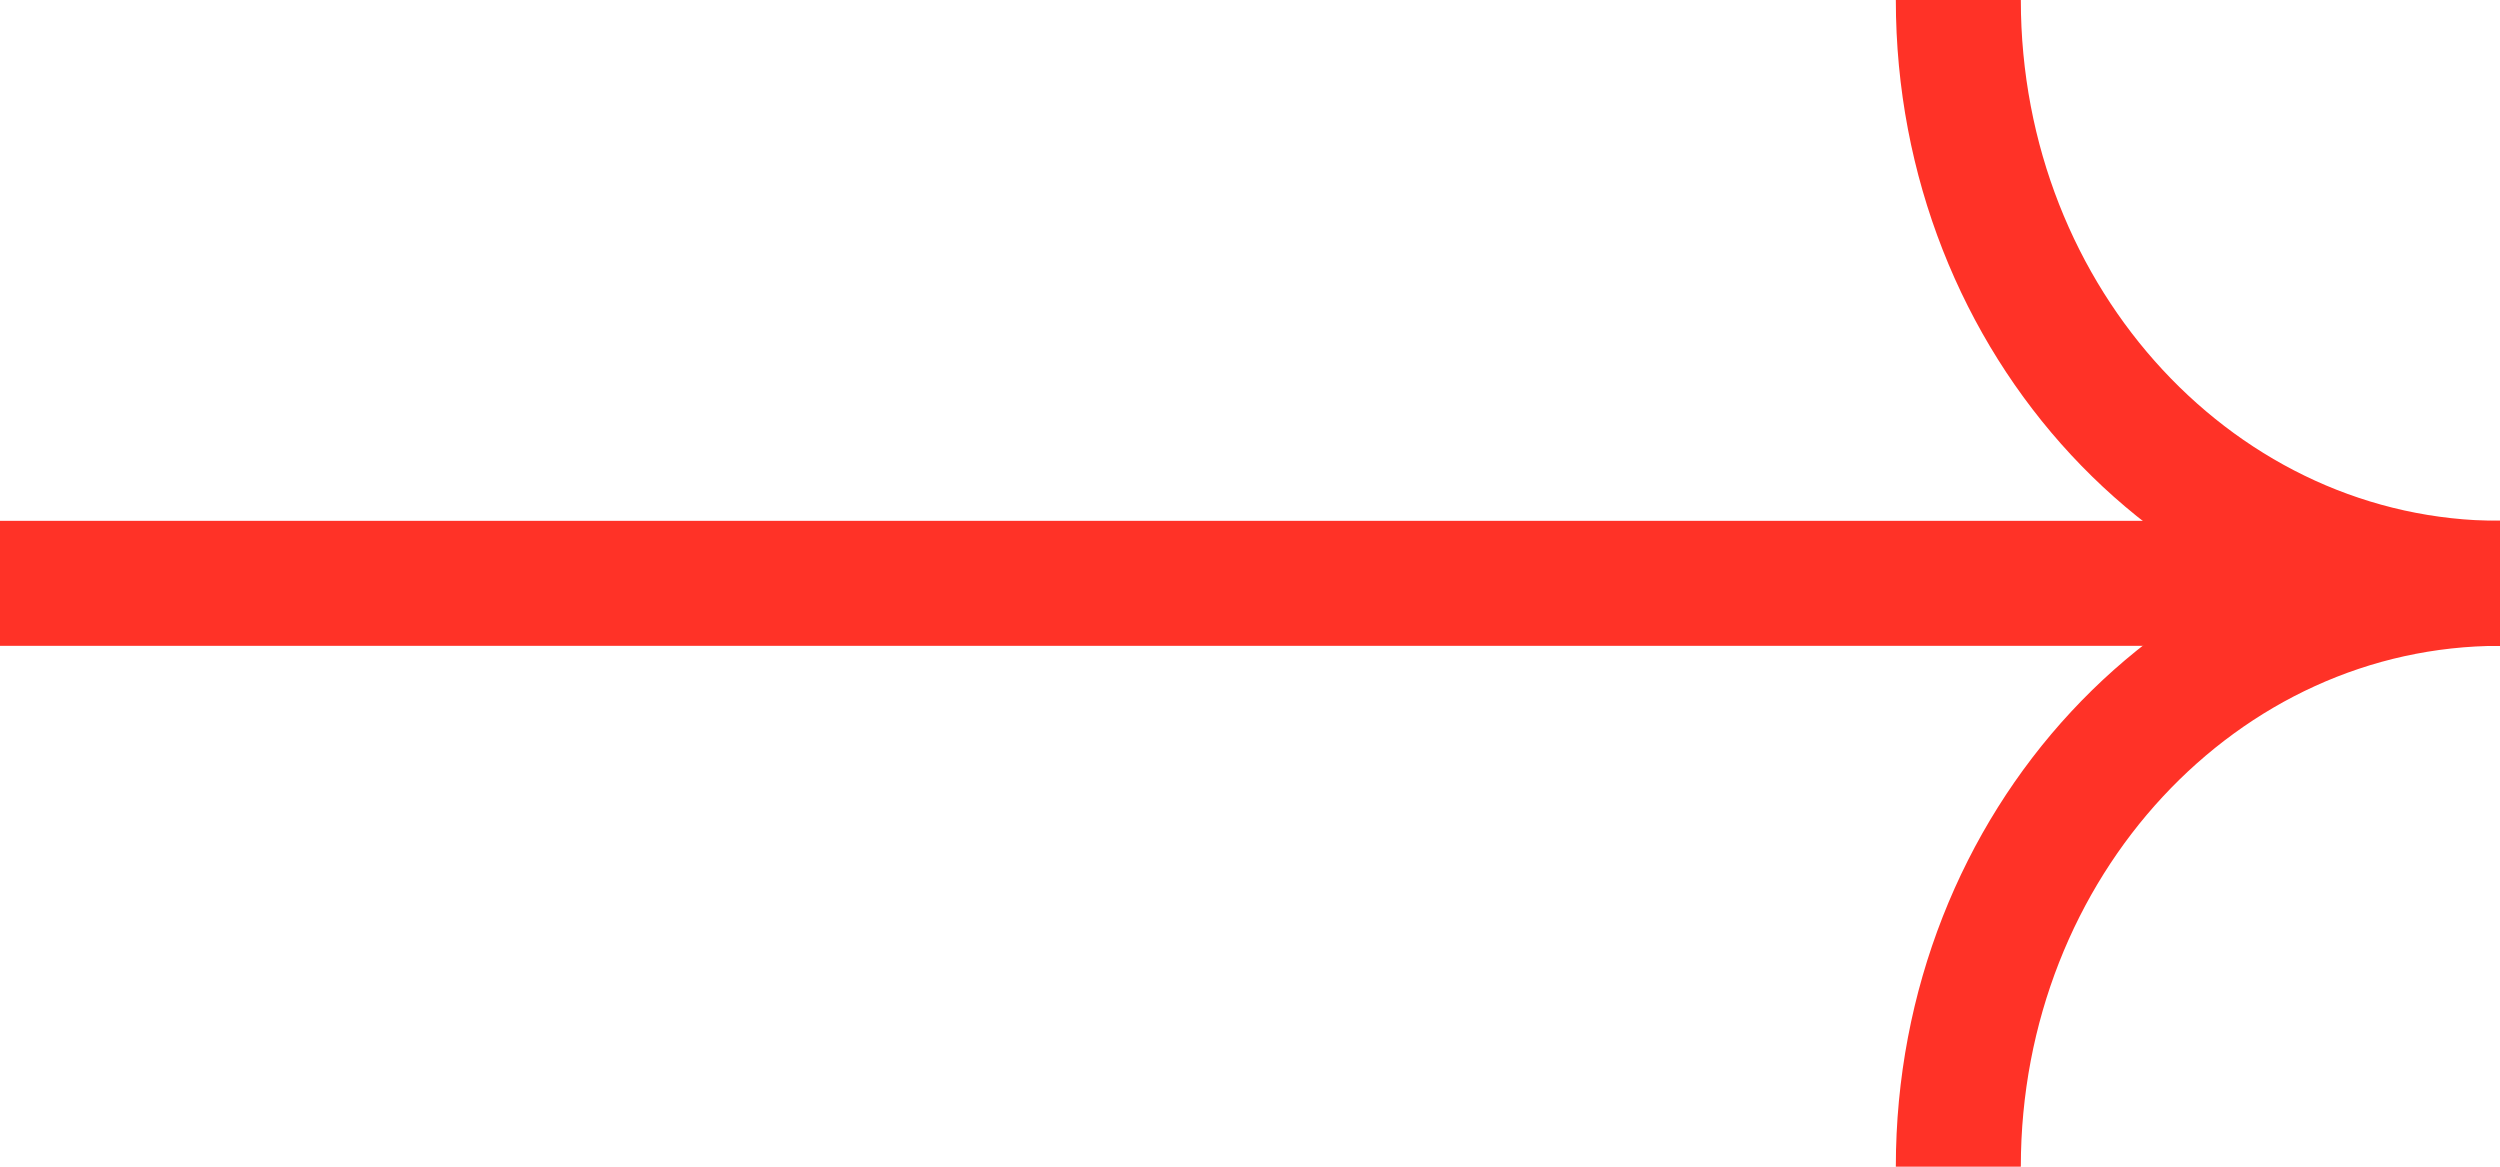 <svg width="60" height="28" viewBox="0 0 60 28" fill="none" xmlns="http://www.w3.org/2000/svg">
<g id="Group 630264429">
<line id="Line 216" y1="14" x2="60" y2="14" stroke="#FF3227" stroke-width="3"/>
<g id="Group 630264428">
<path id="Ellipse 1" d="M60 14C52.82 14 47 7.732 47 0" stroke="#FF3227" stroke-width="3"/>
<path id="Ellipse 3" d="M60 14C52.82 14 47 20.268 47 28" stroke="#FF3227" stroke-width="3"/>
</g>
</g>
</svg>
